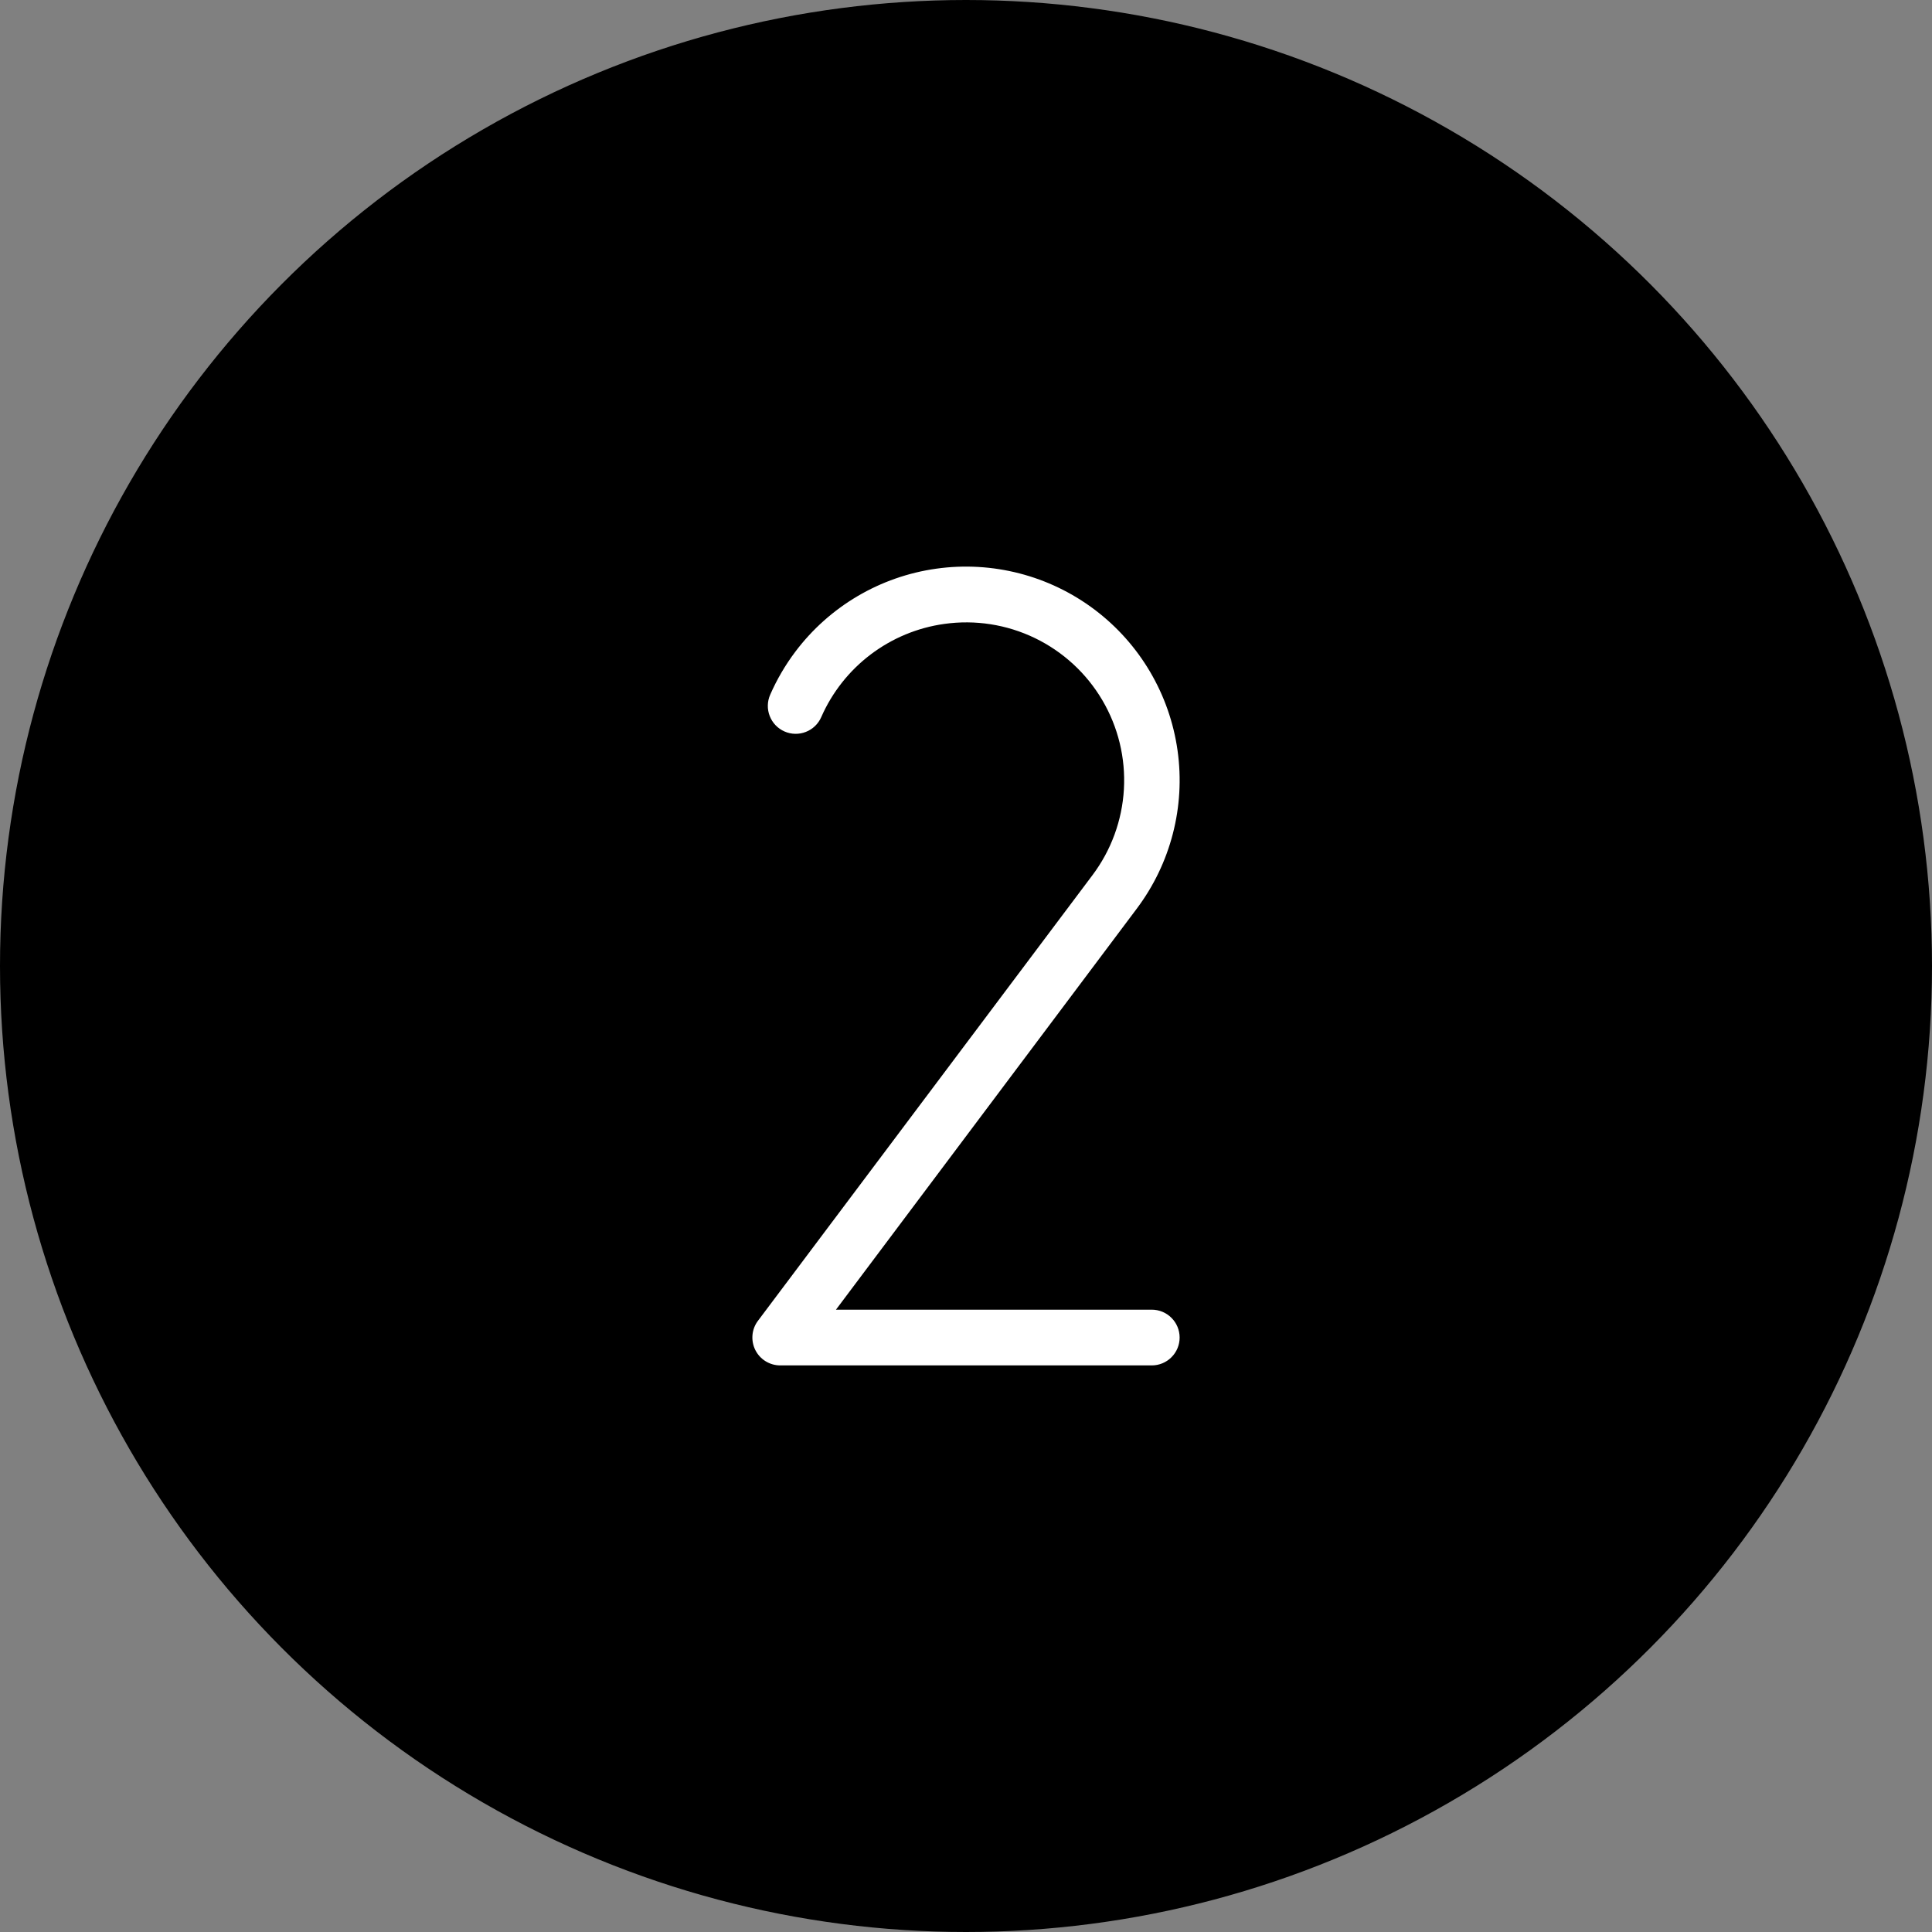 <svg xmlns="http://www.w3.org/2000/svg" width="52" height="52" viewBox="0 0 52 52" fill="none"><rect x="0" y="0" width="52" height="52" fill="#808080" stroke="none"/><circle cx="26" cy="26" r="25.5" fill="#4B4C4C" stroke="#646565" style="fill:#4B4C4C;fill:color(display-p3 0.294 0.298 0.298);fill-opacity:1;stroke:#646565;stroke:color(display-p3 0.392 0.396 0.396);stroke-opacity:1;"></circle><path d="M31.75 36C31.75 36.199 31.671 36.39 31.53 36.53C31.39 36.671 31.199 36.75 31 36.75H21C20.861 36.75 20.724 36.711 20.606 36.638C20.487 36.565 20.392 36.46 20.329 36.335C20.267 36.211 20.241 36.071 20.253 35.933C20.265 35.794 20.316 35.661 20.4 35.55L29.4 23.56C29.906 22.889 30.202 22.082 30.25 21.243C30.298 20.404 30.096 19.569 29.669 18.845C29.242 18.12 28.61 17.539 27.853 17.173C27.096 16.808 26.247 16.675 25.415 16.793C24.695 16.893 24.013 17.177 23.433 17.616C22.854 18.055 22.396 18.635 22.104 19.301C22.024 19.484 21.875 19.627 21.69 19.699C21.505 19.772 21.298 19.768 21.116 19.688C20.933 19.608 20.79 19.459 20.718 19.274C20.645 19.089 20.649 18.882 20.729 18.7C20.909 18.288 21.137 17.899 21.407 17.54C22.325 16.322 23.689 15.518 25.2 15.306C26.71 15.094 28.243 15.49 29.461 16.408C30.679 17.326 31.482 18.69 31.694 20.2C31.907 21.711 31.51 23.243 30.593 24.461L22.5 35.25H31C31.199 35.25 31.39 35.329 31.53 35.47C31.671 35.61 31.75 35.801 31.75 36Z" fill="white" style="fill:white;fill-opacity:1;"></path></svg>